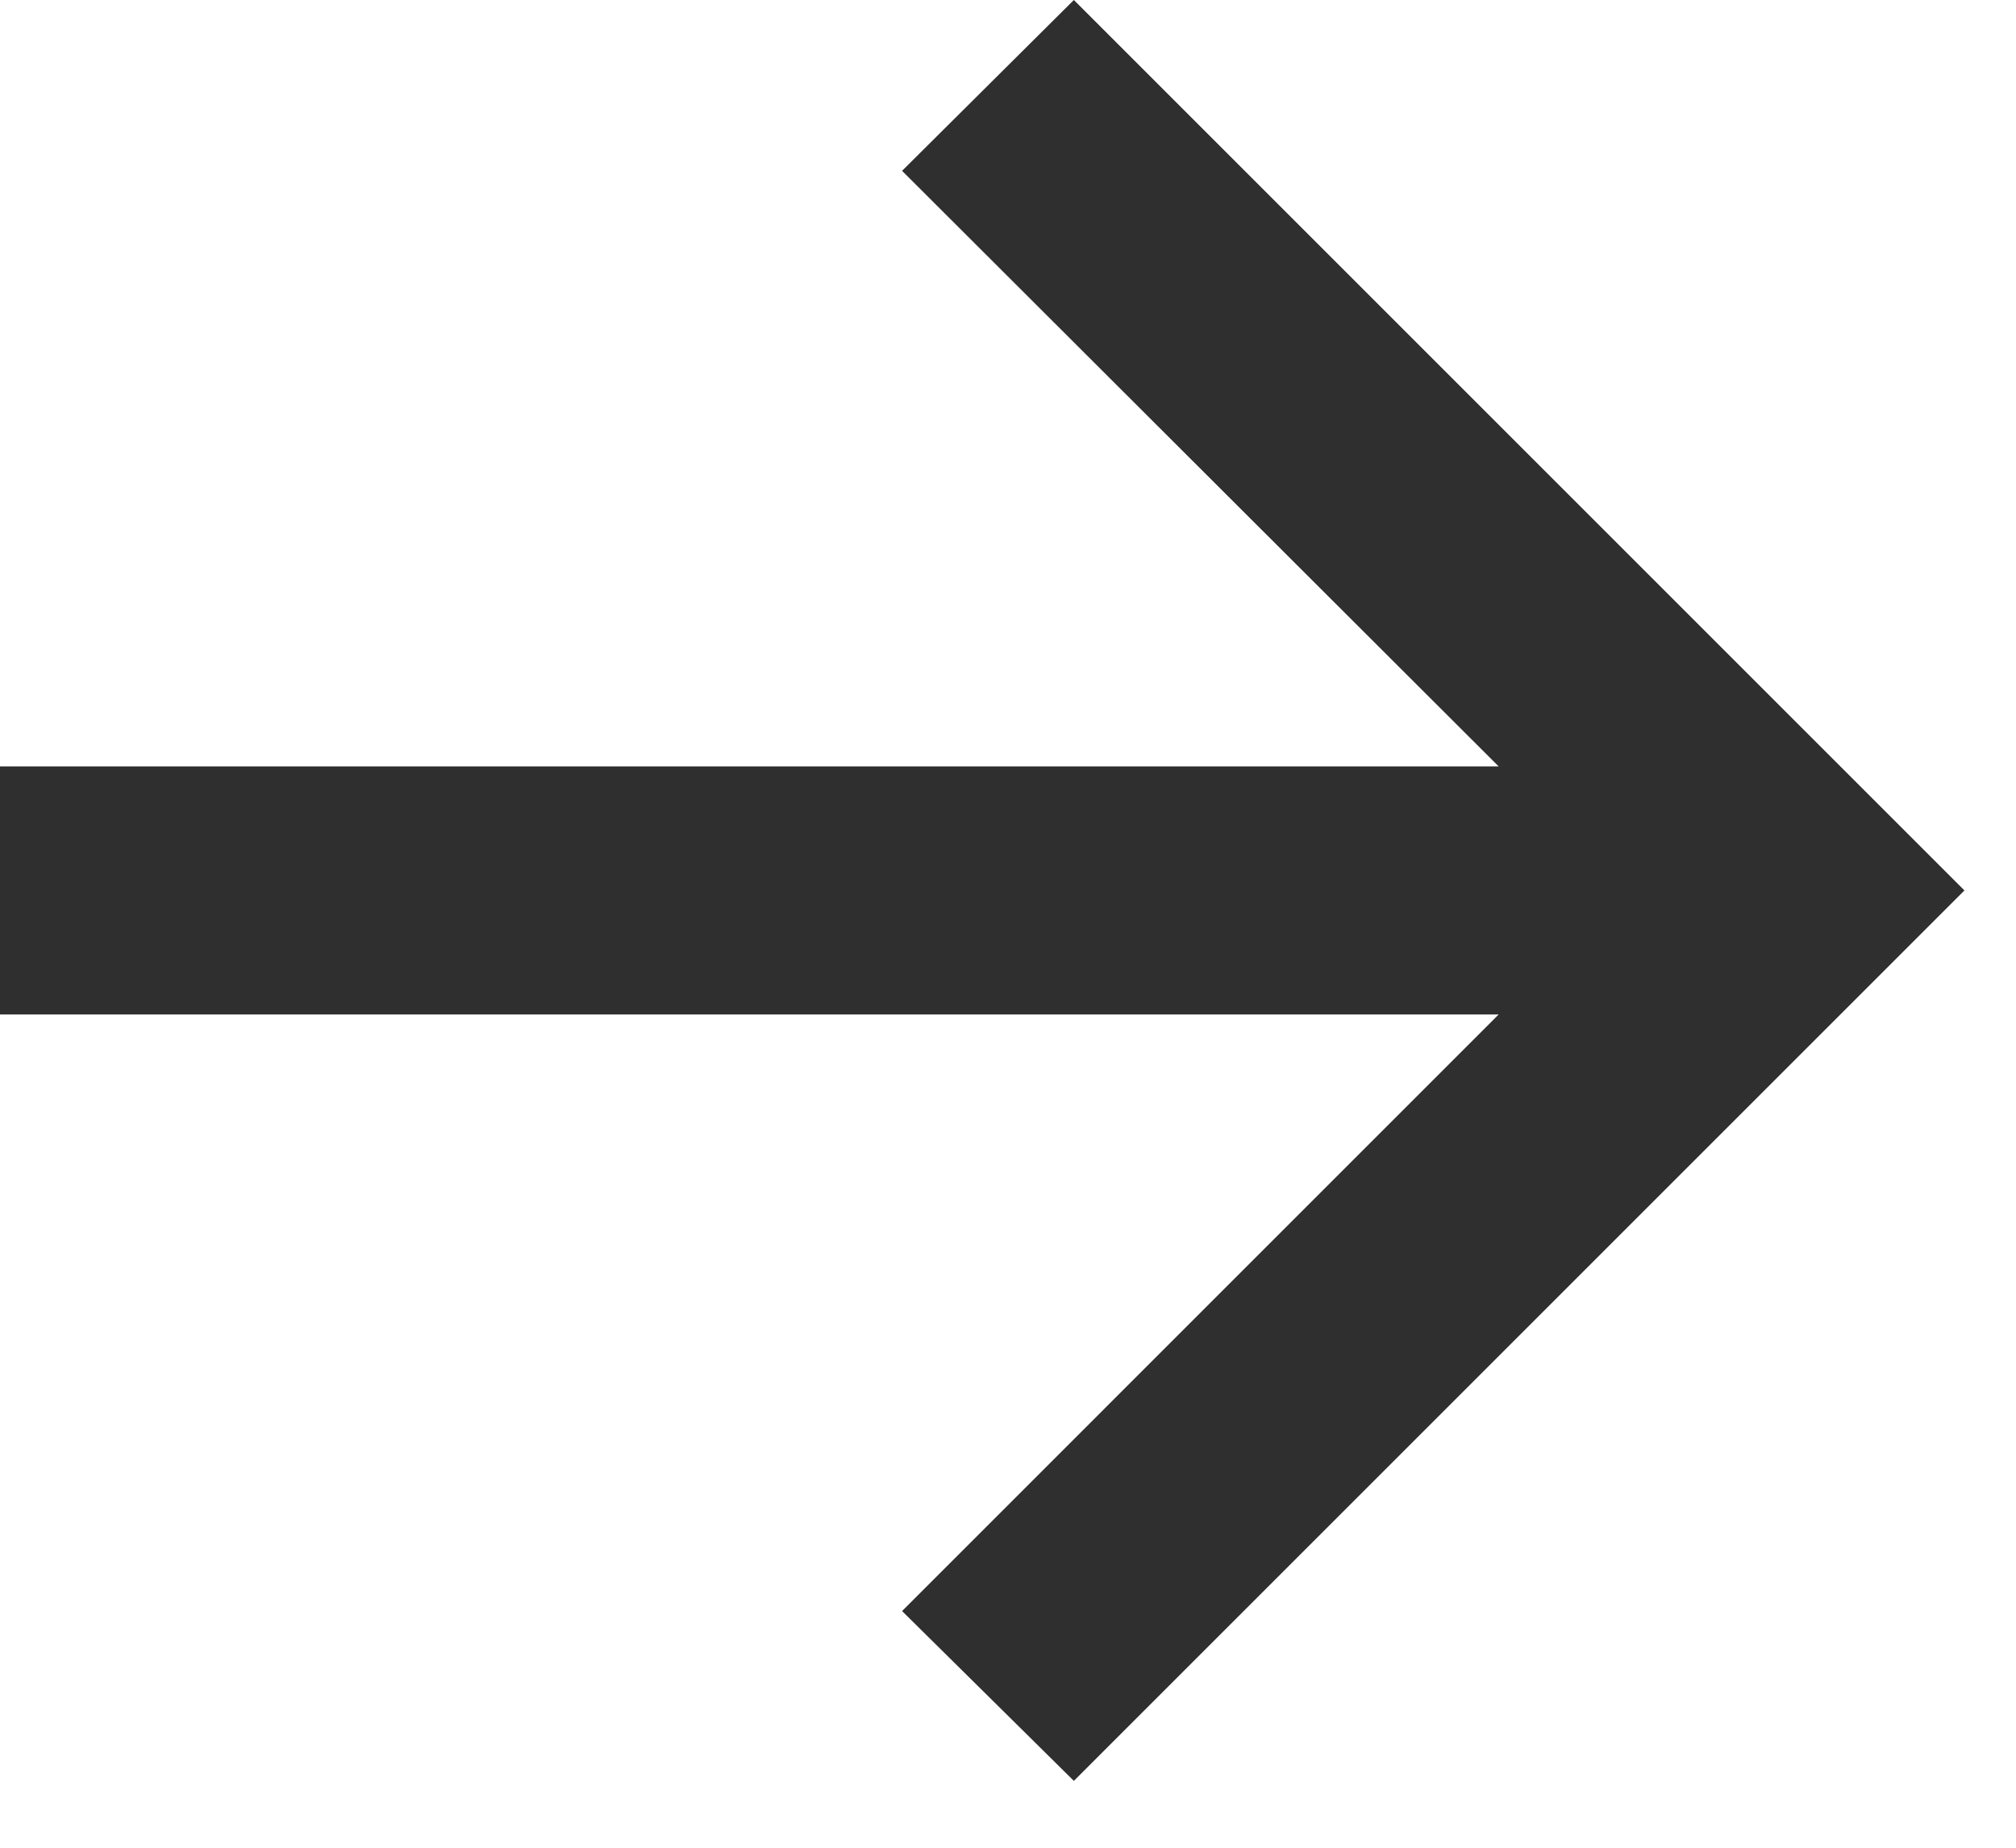 <?xml version="1.0" encoding="utf-8"?>
<svg xmlns="http://www.w3.org/2000/svg" fill="none" height="100%" overflow="visible" preserveAspectRatio="none" style="display: block;" viewBox="0 0 24 22" width="100%">
<path d="M12.784 21.204L10.739 19.182L17.841 12.079H0V9.125H17.841L10.739 2.034L12.784 0L23.386 10.602L12.784 21.204Z" fill="#2F2F2F" id=""/>
</svg>
